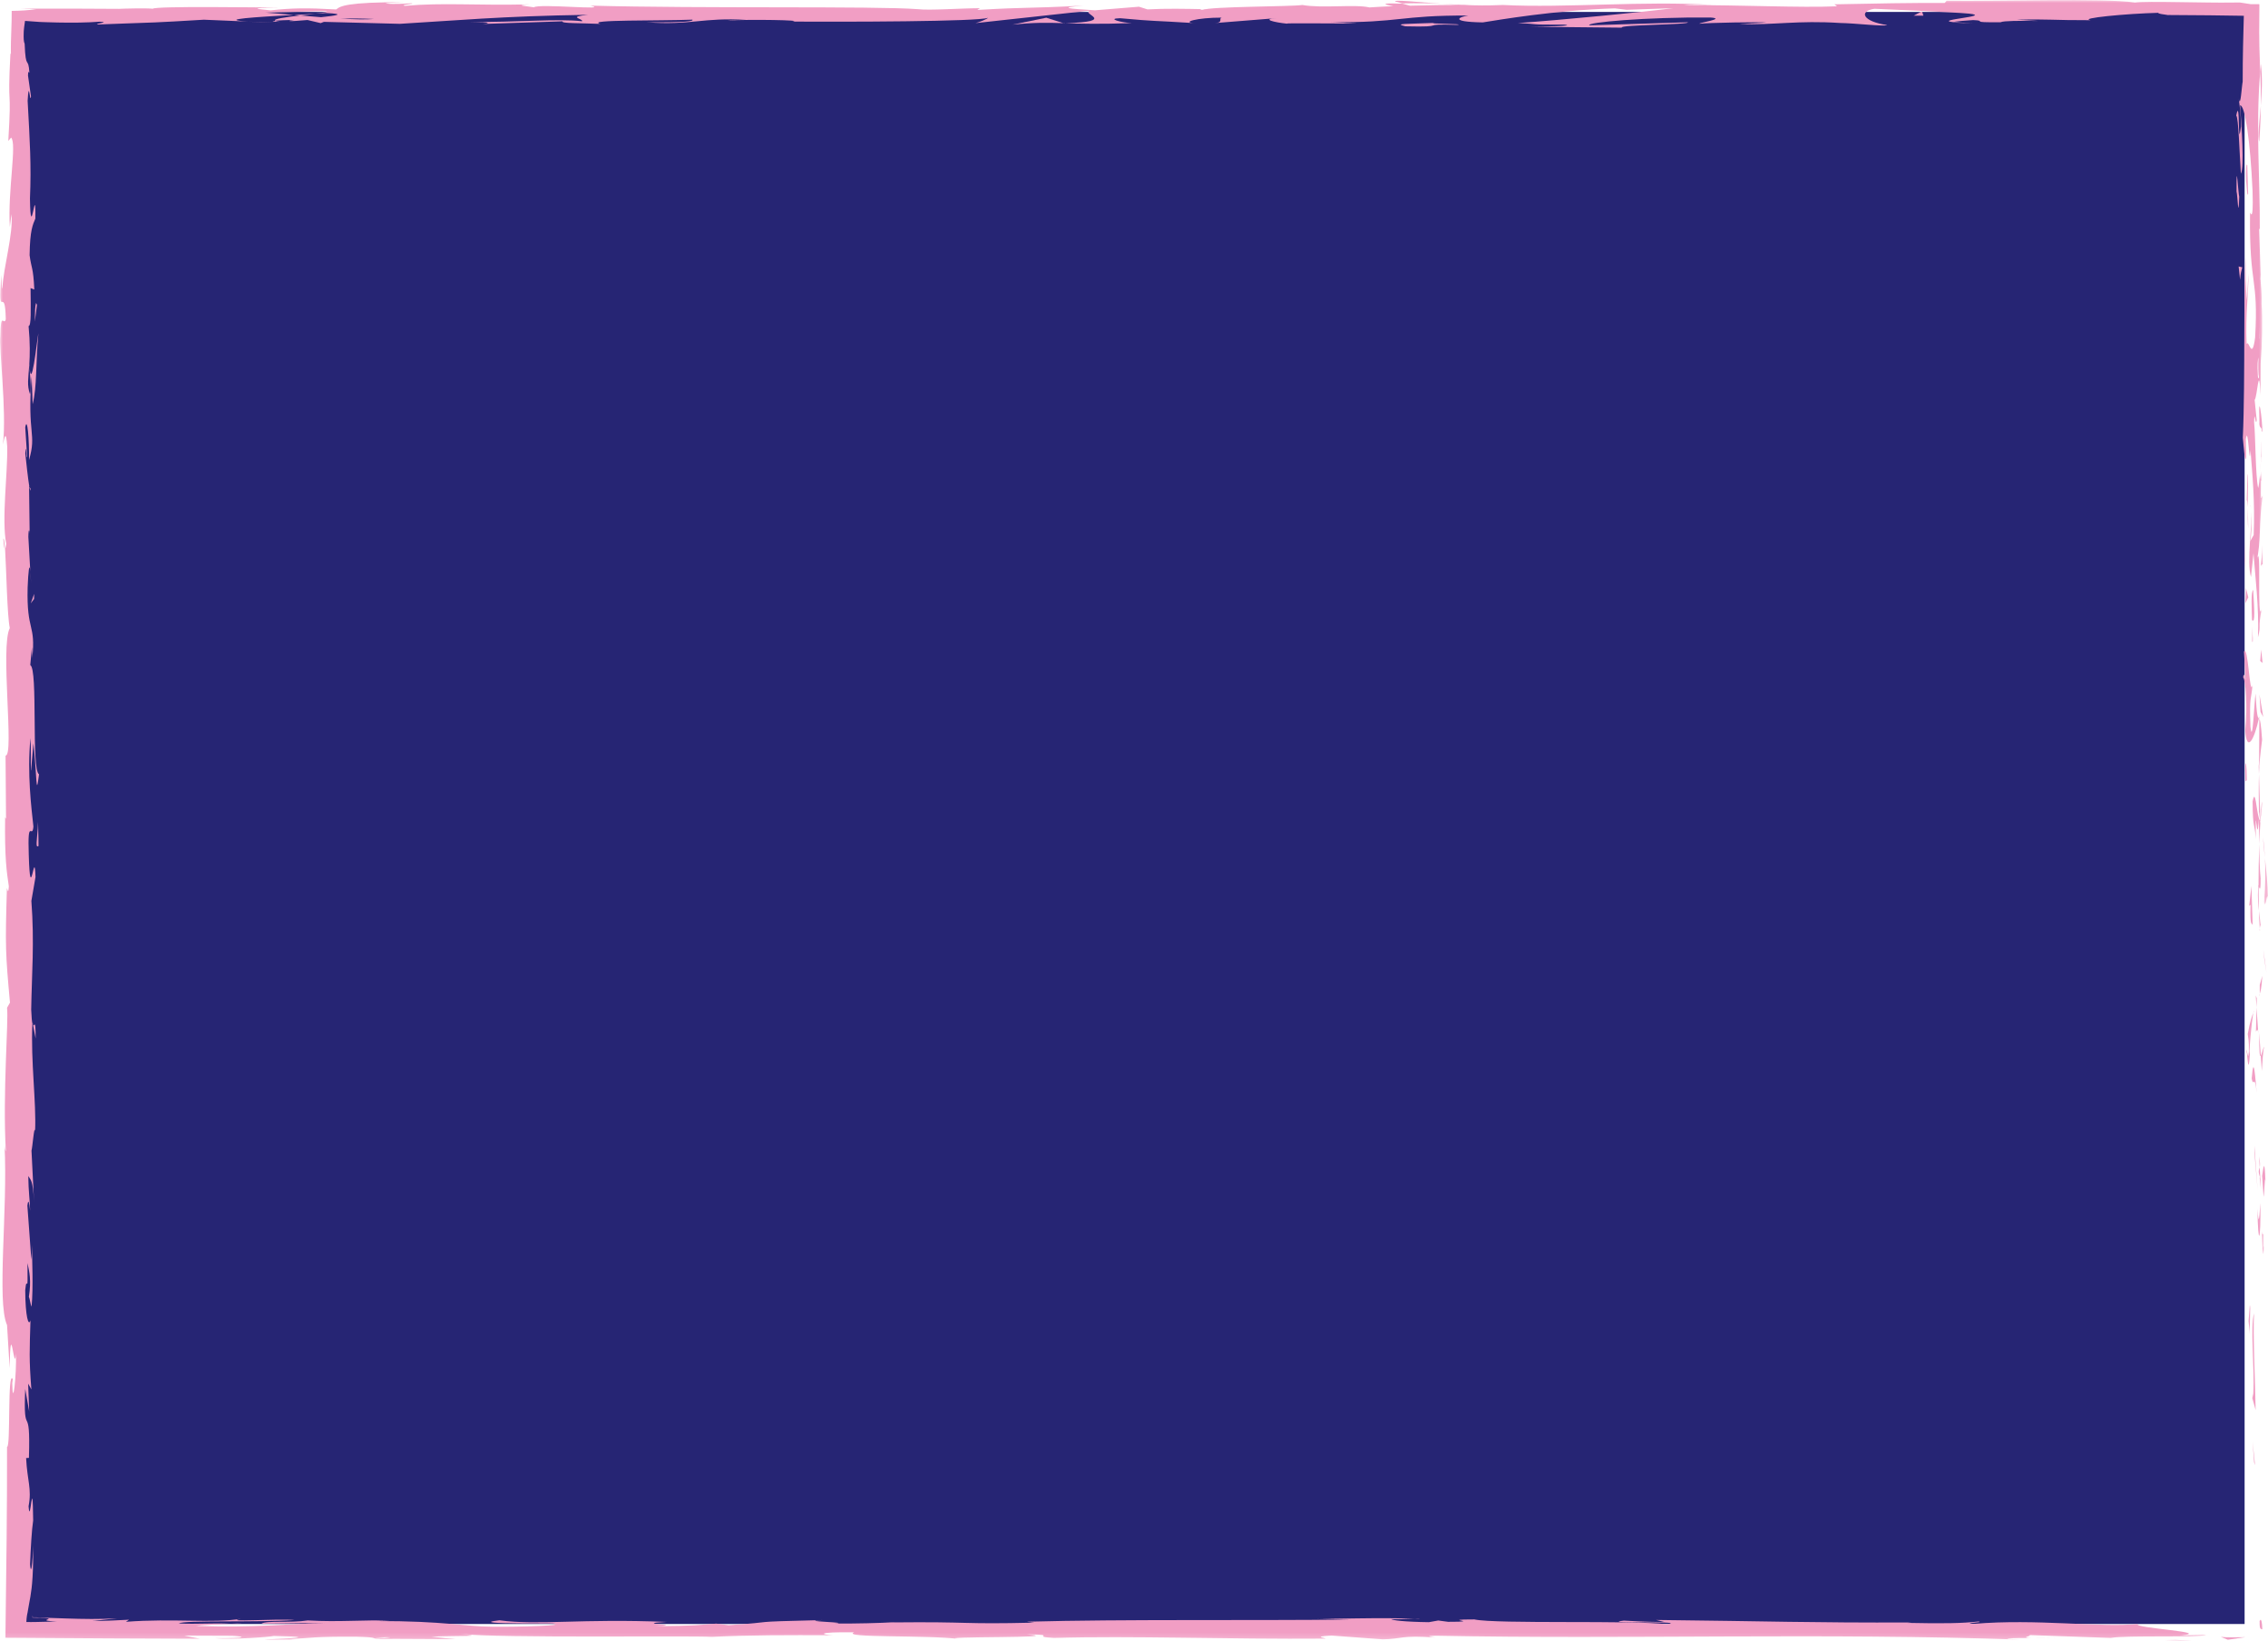 <?xml version="1.0" encoding="UTF-8"?>
<svg id="Laag_1" data-name="Laag 1" xmlns="http://www.w3.org/2000/svg" width="380" height="275" xmlns:xlink="http://www.w3.org/1999/xlink" viewBox="0 0 380 275">
  <defs>
    <mask id="mask" x="379.18" y="143.7" width=".82" height="7.83" maskUnits="userSpaceOnUse">
      <g id="mask-2">
        <polygon id="path-1" points="379.18 143.7 380 143.7 380 151.53 379.18 151.53 379.18 143.7" style="fill: #fff; fill-rule: evenodd;"/>
      </g>
    </mask>
    <mask id="mask-1" x="0" y="0" width="379.13" height="274.77" maskUnits="userSpaceOnUse">
      <g id="mask-4">
        <polygon id="path-3" points="0 0 379.13 0 379.13 274.77 0 274.77 0 0" style="fill: #fff; fill-rule: evenodd;"/>
      </g>
    </mask>
    <mask id="mask-2-2" data-name="mask-2" x="362.74" y="274.51" width="4.89" height=".49" maskUnits="userSpaceOnUse">
      <g id="mask-6">
        <polygon id="path-5" points="362.74 274.51 367.63 274.51 367.63 275 362.74 275 362.74 274.51" style="fill: #fff; fill-rule: evenodd;"/>
      </g>
    </mask>
  </defs>
  <rect id="Rectangle" x="3" y="2" width="373.08" height="270.12" style="fill: #262574;"/>
  <g id="Group-166">
    <path id="Fill-1" d="M378.6,271.77c-.04,1.62.38,1.04.45,1.28-.09-2.71-.56-1.21-.45-1.28" style="fill: #f19ec4; fill-rule: evenodd;"/>
    <polygon id="Fill-3" points="377.67 245.03 377.83 245.51 377.42 241.56 377.67 245.03" style="fill: #f19ec4; fill-rule: evenodd;"/>
    <path id="Fill-5" d="M377.67,220.03c-.7,2.36.11,9.06-.14,13.51l-.16.73.56,2.01c-.09-5.41-.46-12.45-.27-16.26" style="fill: #f19ec4; fill-rule: evenodd;"/>
    <path id="Fill-7" d="M379.19,206.7c-.27.82-.23-2.88-.09,3.11.04-.3.05-.39.07-.56,0-.54,0-1.28.02-2.55" style="fill: #f19ec4; fill-rule: evenodd;"/>
    <path id="Fill-9" d="M379.17,209.24c.02,2.63.23-1.72,0,0" style="fill: #f19ec4; fill-rule: evenodd;"/>
    <path id="Fill-11" d="M379.02,197.08l.24,3.47c.16-.72.2-3.81.31-2.66-.13-3.56-.29-2.83-.56-.8" style="fill: #f19ec4; fill-rule: evenodd;"/>
    <path id="Fill-13" d="M378.51,193.79l.1,1.8c.07-.32.09-.79-.1-1.8" style="fill: #f19ec4; fill-rule: evenodd;"/>
    <path id="Fill-15" d="M378.83,199.4l-.22-3.81c-.11.5-.34.56.08,1.75-.21-.31,0,.44.14,2.06" style="fill: #f19ec4; fill-rule: evenodd;"/>
    <path id="Fill-17" d="M378.72,201.56c-.15,1.95-.25,4.46-.49.98.1,6.64.59,5.66.49-.98" style="fill: #f19ec4; fill-rule: evenodd;"/>
    <path id="Fill-19" d="M376.95,218.75l-.21,2.6.23,2.25c-.12-1.12.19-5.01-.03-4.85" style="fill: #f19ec4; fill-rule: evenodd;"/>
    <path id="Fill-21" d="M379.38,175.48c-.15-.22-.4,1.17-.59,1.42l.17,2.56c.1-1.32.2-3.81.42-3.99" style="fill: #f19ec4; fill-rule: evenodd;"/>
    <path id="Fill-23" d="M378.79,176.9l-.26-3.83c-.03,3.42.09,4.05.26,3.83" style="fill: #f19ec4; fill-rule: evenodd;"/>
    <polygon id="Fill-25" points="377.73 193.18 378.27 199.47 377.72 191.96 377.73 193.18" style="fill: #f19ec4; fill-rule: evenodd;"/>
    <polygon id="Fill-27" points="379.4 160.84 379.75 163.01 379.22 159.14 379.4 160.84" style="fill: #f19ec4; fill-rule: evenodd;"/>
    <g id="Group-31">
      <g style="mask: url(#mask);">
        <path id="Fill-29" d="M379.34,151.13c.29,1.61.48-2.2.66-.5-.05-2.64-.3-4.89-.52-6.92.12,2.15.09,4.45-.14,7.42" style="fill: #f19ec4; fill-rule: evenodd;"/>
      </g>
    </g>
    <path id="Fill-32" d="M379.16,140.3c.07,1.08.19,2.19.32,3.41-.07-1.14-.16-2.27-.32-3.41" style="fill: #f19ec4; fill-rule: evenodd;"/>
    <path id="Fill-34" d="M378.61,166.54c.09-.3.33-.87.43-3.02l-.42,1.51c0,.46,0,.98,0,1.51" style="fill: #f19ec4; fill-rule: evenodd;"/>
    <path id="Fill-36" d="M378.6,165.08v-.05c.03-1.64.03-2.77.04-3.26,0,.42-.02,1.41-.04,3.31" style="fill: #f19ec4; fill-rule: evenodd;"/>
    <path id="Fill-38" d="M378.61,166.92c0-.14,0-.24,0-.38-.04.15-.06.23,0,.38" style="fill: #f19ec4; fill-rule: evenodd;"/>
    <path id="Fill-40" d="M378.11,183.13c-.23-2.25-.49-6.95-.84-2.4.29,1.62.49-.99.84,2.4" style="fill: #f19ec4; fill-rule: evenodd;"/>
    <path id="Fill-42" d="M378.08,168.79l-.1,4.07c.11-.08.27-.81.39.3l-.29-4.37Z" style="fill: #f19ec4; fill-rule: evenodd;"/>
    <polygon id="Fill-44" points="377.95 166.8 378.08 168.79 378.12 167.28 377.95 166.8" style="fill: #f19ec4; fill-rule: evenodd;"/>
    <path id="Fill-46" d="M378.77,147.27c-.18-1.76-.2-3.68-.23-5.86-.08,2.33-.13,4.74-.13,7.02.13.32.37,1.33.35-1.17" style="fill: #f19ec4; fill-rule: evenodd;"/>
    <path id="Fill-48" d="M378.65,155.93c0-.12-.02-.28-.02-.39-.04.24-.05.43.02.39" style="fill: #f19ec4; fill-rule: evenodd;"/>
    <path id="Fill-50" d="M378.54,120.02c-.03.12-.05.22-.08.34.02.03.05.05.07.08v-.42Z" style="fill: #f19ec4; fill-rule: evenodd;"/>
    <path id="Fill-52" d="M378.34,148.83c-.08,1.75.02,2.8.15,3.79-.04-1.31-.07-2.7-.07-4.19-.06-.15-.1-.17-.08.39" style="fill: #f19ec4; fill-rule: evenodd;"/>
    <path id="Fill-54" d="M378.96,134.33c-.09.91-.16,1.95-.23,3.03.13-.89.34-2.71.23-3.03" style="fill: #f19ec4; fill-rule: evenodd;"/>
    <path id="Fill-56" d="M378.74,154.95c0,.09.01.17.02.26.09-.57.05-.5-.02-.26" style="fill: #f19ec4; fill-rule: evenodd;"/>
    <path id="Fill-58" d="M378.74,154.95c-.06-.9-.16-1.61-.26-2.32.03,1.07.08,2.05.14,2.91.03-.22.07-.43.12-.59" style="fill: #f19ec4; fill-rule: evenodd;"/>
    <path id="Fill-60" d="M375.85,113.54c.39.31.75,4.91.33,8.88.29,3.91,1.57,1.35,2.29-2.06-.17-.12-.33-.12-.56-4.14-.21,1.41-.5,8.93-.85,5.53-.2-5.33.14-4.37.34-6.96-.48,2.2-.71-6.78-1.42-5.62l.25,4.67c-.11.09-.29-1.61-.39-.31" style="fill: #f19ec4; fill-rule: evenodd;"/>
    <path id="Fill-62" d="M378.43,128.03l.05,1.66c.07-1.89.22-3.24.53-5.73-.19-2.75-.33-3.33-.46-3.52l-.05,8.15-.06-.57Z" style="fill: #f19ec4; fill-rule: evenodd;"/>
    <path id="Fill-64" d="M378.48,137.12c-.42-1.29-.6-5.27-1.06-2.83.03,4.86.35,3.4.54,6.31-.11-7.84.24,2.25.48-3.41.07,1.54.09,2.93.11,4.23.05-1.41.11-2.77.19-4.05,0,.07-.02.12-.03.18v.04s0,0,0,0c-.05.34-.08.45-.05.07,0-.03,0-.12,0-.16-.06-.05-.11-.2-.16-.35.09-2.27.11-.36.16.35.02.03.04.09.06.1,0,0,0-.02,0-.03l-.23-7.85c-.06,1.66-.05,3.74,0,7.43" style="fill: #f19ec4; fill-rule: evenodd;"/>
    <path id="Fill-66" d="M376.35,176.53c.04-.24.07-.23.1-.25-.05-.51-.09-.7-.1.25" style="fill: #f19ec4; fill-rule: evenodd;"/>
    <path id="Fill-68" d="M376.61,173.3c.06.57.23,1.05.18,2.9-.13,1.61-.2,0-.34.08.11,1.12.3,3.92.51.41l-.06-.56c.15-3.16.67-7.22.73-6.67-.38.92-.65,1.74-1.03,3.84" style="fill: #f19ec4; fill-rule: evenodd;"/>
    <path id="Fill-70" d="M377.43,154.99l-.21-6.54-.37,3.33.22-.17c-.09,3.72.18,2.92.35,3.38" style="fill: #f19ec4; fill-rule: evenodd;"/>
    <polygon id="Fill-72" points="378.75 119.27 379.2 120.14 378.57 116.36 378.75 119.27" style="fill: #f19ec4; fill-rule: evenodd;"/>
    <polygon id="Fill-74" points="378.7 110.77 379.09 111.09 378.85 108.84 378.7 110.77" style="fill: #f19ec4; fill-rule: evenodd;"/>
    <path id="Fill-76" d="M5.09,95.78l.11,1.92c-.03-.91-.07-1.49-.11-1.92" style="fill: #f19ec4; fill-rule: evenodd;"/>
    <path id="Fill-78" d="M5.11,81.87l-.19-.34c.11.64.18.91.19.34" style="fill: #f19ec4; fill-rule: evenodd;"/>
    <path id="Fill-80" d="M241.3.61c-3.76-.27-7.96-.69-7.51-.36l1.16.32c2.63-.06,4.64-.02,6.35.05" style="fill: #f19ec4; fill-rule: evenodd;"/>
    <path id="Fill-82" d="M49.21,2.51c.36.03.73.06,1.1.1.91-.11,1.77-.21,2.54-.3-1.09.06-2.34.13-3.64.21" style="fill: #f19ec4; fill-rule: evenodd;"/>
    <path id="Fill-84" d="M46.56,3.82l-4.96-.2c1.11.07,2.71.14,4.96.2" style="fill: #f19ec4; fill-rule: evenodd;"/>
    <path id="Fill-86" d="M5.54,171.77l.43,2.24c0-3.51-.22-1.96-.43-2.24" style="fill: #f19ec4; fill-rule: evenodd;"/>
    <path id="Fill-88" d="M378.54,23.72c.17-2.42.24-4.34.26-6.03-.24,2.91-.61,5.26-.26,6.03" style="fill: #f19ec4; fill-rule: evenodd;"/>
    <path id="Fill-90" d="M.56,90.31c.08,1.18.16,1.68.26,1.64-.07-1.21-.16-1.89-.26-1.64" style="fill: #f19ec4; fill-rule: evenodd;"/>
    <path id="Fill-92" d="M378.8,10.72c-.03.43-.07.84-.1,1.28.07,1.77.13,3.54.1,5.7.18-2.15.29-4.61,0-6.98" style="fill: #f19ec4; fill-rule: evenodd;"/>
    <path id="Fill-94" d="M236.96,271.24c.27.01.59.03.84.04.08-.04-.29-.05-.84-.04" style="fill: #f19ec4; fill-rule: evenodd;"/>
    <path id="Fill-96" d="M344.84,274.44c-1.06.02-2.8.02-4.43.02.8.02,2.13.02,4.43-.02" style="fill: #f19ec4; fill-rule: evenodd;"/>
    <path id="Fill-98" d="M378.89,76.57c.03,1.8.05.29,0,0" style="fill: #f19ec4; fill-rule: evenodd;"/>
    <path id="Fill-100" d="M377.2,85.34c-.05-.38-.11-.67-.21-.72.1.15.17.4.21.72" style="fill: #f19ec4; fill-rule: evenodd;"/>
    <path id="Fill-102" d="M363.22,2.48c-.07,0-.13,0-.21,0,.72.06.6.05.21,0" style="fill: #f19ec4; fill-rule: evenodd;"/>
    <path id="Fill-104" d="M378.69,79.29c.05-.68.1-1.46.13-2.31-.03.37-.07,1.07-.13,2.31" style="fill: #f19ec4; fill-rule: evenodd;"/>
    <path id="Fill-106" d="M378.89,78.92c-.02.62-.03,1.11-.04,1.58.07.23.12.03.04-1.58" style="fill: #f19ec4; fill-rule: evenodd;"/>
    <path id="Fill-108" d="M378.86,74.06c0,1.03-.01,1.99-.04,2.92.03-.35.05-.5.07-.41,0-.53-.01-1.27-.02-2.51" style="fill: #f19ec4; fill-rule: evenodd;"/>
    <path id="Fill-110" d="M38.55,272.09c.16,0,.34.02.52.03,2.44-.13,1.37-.11-.52-.03" style="fill: #f19ec4; fill-rule: evenodd;"/>
    <path id="Fill-112" d="M178.26,3.91c.11,0,.17,0,.28-.02-.11,0-.26,0-.36-.01l.08.03Z" style="fill: #f19ec4; fill-rule: evenodd;"/>
    <path id="Fill-114" d="M169.56,4.14c3.7-.39,5.81-.35,8.62-.26l-2.88-.91-5.74,1.18Z" style="fill: #f19ec4; fill-rule: evenodd;"/>
    <g id="Group-118">
      <g style="mask: url(#mask-1);">
        <path id="Fill-116" d="M64.42,274.47l-1.6-.09c3.6-.1,2.59-.01,1.6.09M378.29,62.92c.07.61.13.57.2.31-.12-.43-.13-1.8-.09-3.35-.12.43-.21,1.22-.1,3.04M378.5,56.82c0-.06-.02-.1-.02-.14.18-2.94.11-1.9.02.14M62.65,3.18c-1.31.12-3.35.06-5.65-.07,1.67-.03,3.55-.02,5.65.07M4.9,61.15c.1,1.32.41,3.94.13,4.9-.54-1.5-.28-2.66-.13-4.9M5.21,129.1l.38-4.55c.63,5.49.41,9.46.95,5.19-1.33-.64-.14-17.67-1.47-18.3l.28-3c-.01.86.07,1,.05,1.84.64-5.83-.97-4.33-.77-11.84.1-2.62.3-4.44.45-2.66l-.33-5.83c.03-1.7.26-1.28.23.41l-.11-8.9.04.07c-.21-1.27-.53-4.14-.67-5.55.19-2.26.14,1.13.31.56l-.32-4.93c.35-2.01.68,2.08.63,5.48,1.33-4.6-.34-4.09.44-14.01l.17,4.65c.76-3,.48-6.63.96-11.89-.25,1.25-1.19,10.53-1.52,5.18.1-1.51.15-3.49-.12-6.38.47-.03.36-2.84.33-6.37l.63.24c-.18-3.81-.5-3.51-.79-5.75.06-4.25.55-5.13.96-6.13.1-6.8-.78,4.69-.9-3.35.24-5.65-.02-9.63-.39-16.39.22-3.96.38.69.56-.73l-.5-3.51c.01-.86.17-.58.24-.44-.19-2.96-.63-.24-.8-4.89-.15-.27-.19-.89-.16-1.74,0-.11,0-.22.01-.33,0-.08.01-.16.02-.24.02-.16.03-.32.05-.49.04-.32.09-.66.14-1.02.66.05,1.36.1,2.09.15l.25.02.44.02c.3,0,.59.02.89.03.6.02,1.2.03,1.81.05,2.42.05,4.86.03,7.03-.14,1.9.13-.92.29-.34.47,10.6-.38,9.09-.28,17.8-.8l7.42.31c-5.45-.35,1.51-.77,7.61-1.11-1.93-.17-3.59-.32-4.69-.39l9.73-.25c1.18.08.19.24-1.4.43.66-.04,1.29-.08,1.78-.11,3.48.17,1.68.44-.82.7-1.18-.1-2.36-.19-3.51-.29-2.4.28-4.65.6-4.15.87.63-.05,1.85-.1,3.19-.13-.63.08-1.03.15-.74.19.33.05,1.35-.05,2.94-.17l2.21.52.54-.21,12.73.33c9.11-.53,17.04-1.3,31.5-1.51-3.59.38-.77.62-.97,1.08-3.95-.48-11.2.2-18.7.11,3.91.05,3.05.27,2.06.34l13.37-.44c-.3.37,2.84.28,6.33.43-2.64-.73,9.96-.49,15.4-.71.34.25-.97.5-7.6.44,7.32.55,9.46-.86,16.65-.39-1.62,0-2.49-.03-3.13.09,3.78-.22,13.04-.05,10.86.17h-1.62c10.76.09,32.74.01,34.35-.61.11.08-1.41.75-2.06.88l19.19-2.09c-1.69.53,4.8,1.81-4.12,2.11,2.56.08,5.73.17,11.13-.02-1.75-.08-4.35-.77-1.97-.82,6.55.59,4.55.32,12.63.83-2.62-.11.29-.95,4.43-.93-.65.13.34.83-1.17.91l10.3-.82c-2.57.15-.45.7,1.85.93-1.07-.16,8.91.02,11.65-.07l-4.37-.19c11.63.12,11.49-1.16,23.03-1.11-1.4.17-3.45,1.05,2.42,1.15,2.69-.42,11.91-2.03,22.12-2.35l1.96.24,7.83-.27c-4.88.63-18.56,1.97-26.04,2.49,4.35.19,1.21.28,7.73.26,2.3.23-3.55.34-5.47.36l15.18.15c-.68-.49,11.6-.49,11.03-.9l-16.48.51c-.67-.49,9.53-1.4,20.28-1.31,2.74.2-2.05.88-1.82,1.04,1.4-.17,10.21-.32,11.19-.2l-4.56.26c5.99.19,9.77-.65,16.96-.18,2.48.03,7.41.63,7.84.34-4.05-.56-4.84-2.3-2.14-2.72.87.04,13.04.54,15.87.81,4.09.44-6.14,1.05-2.66,1.43.15-.13,2.41-.3,3.35-.35,2.61.11-1.08.42,4.59.36.95-.5,11.52.04,2.68-.42,5.54-.14,5.89.1,12.4.08-2.07-.32,5.84-1.1,11.4-1.24-.33.13.92.29,1.52.37,2.56.02,4.85.04,6.98.05,2.04.03,3.93.05,5.77.08-.04,1.71-.08,3.37-.13,5.13-.04,1.82-.06,3.73-.06,5.9-.16.73-.36,4.53-.65,2.91.12,1.13.35,2.18.36,4.61-.58,4.71-.09-5.42-.79-1.83.39.31.54,6.29.78,9.75.6-1.07.11-8-.13-11.47.83-.02,1.7,6.02,2.08,14.26.21,6.55-.54,2.84-.42,3.98-.14,12.3,1.45,10.48.85,20.69-.53,4.05-1.05.18-1.43,1.08-.2-5.33.34-8.19.31-11.81l-.25,4.45c-.18-1.7-.31-5.26-.16-7.2-.47,3.4-.09,20.78-.53,30.27.18,1.69.36,4.6.57,3.22l-.07-3c.43-2.76.59,5.65.79,1.85.3,4.03.77,8.54.53,14.21l-.6,1.07c.18-.12.36-3.71.18-5.3.27,2.36-.82,8.69-.03,11.28l.42-3.98c.3,4.04.94,9.04.75,14.07.59-2.29-.07-1.16.63-4.73-.87,3.1.04-12.86-.87-7.88.81-3.66.34-6.34,1.03-11.13-.2.15-.38,1.7-.28-2.52-.06-.19-.13-.64-.17-.93,0-.13,0-.17.01-.28,0,.08-.01.15-.02.23-.03-.18-.04-.2,0,.09-.09,1-.19,1.82-.3,2.15-.46-2.09-.44-8.8-.68-11.07.09-2.5.23,1.05.44-.32l-.35-3.39c.44-.34.73-6.65.99-.75l.02-5.31c.25-3.13.35-7.42.16-10.08.1-2.5-.49-6.32-.14-4.14l-.27-8.32.11-.08c.06-8.21-.73-16.91.07-26.3-.05-1.31-.09-2.64-.14-4.17,0-.77-.02-1.58-.03-2.48,0-1.43.02-2.97.03-4.67-.41,0-.94,0-1.48-.01l-1.8-.28c-.96,0-2.03.01-3.19.02-.72,0-1.49-.01-2.29-.02-1.6-.02-3.31-.05-4.93-.07-3.24-.05-6.14-.07-7.17.08-5.15-.77-23.15-.17-31.54-.3l-.32.37c-5.77-.02-11.31.08-18.48.23l.44.33c-6.18.27-15.89-.23-25.67-.2.67-.13,3.14-.09,4.9-.02-11.68-.74-24.64.54-35.23,0-2.64.12-4.55.08-6.4,0,.25,0,.47,0,.66-.02-.27,0-.67,0-1.08,0-1.17-.05-2.37-.11-3.67-.17,1.11.08,2.16.14,3.08.18-2.04,0-5.12.05-8.15.13l-1.29-.35c-.25,0-.44,0-.7,0-2.97-.13-2.39.17-.8.43-1.52.06-2.92.13-4,.21-2.41-.57-7.94.19-11.23-.41-2.04.3-15.21.22-16.83.84-.1-.08-.99-.12.64-.13-3.37-.07-6.74-.14-9.77.03l-1.43-.45-7.37.6c-4.48-.27-6.33-.43-1.89-.78-10.73.53-8.71.2-17.83.72l.45-.29c-3.26.01-8.48.4-10.44.16-7.3-.55-36.11-.08-54.83-.59,3.63.85-8.71-.38-9.45.28-1.09-.2-3.7-.32-.67-.49-9.56.2-14.36-.32-20.96.24-1.09-.2,2.05-.3,1.07-.42-.77.04-3.04.18-4.03.05-.97-.12,1.4-.17,2.91-.26-9.76.03-10.75.66-11.46,1.24-4.95-.28-7.42-.24-10.99.15-1.72-.19-4.6-.39,1.47-.46-3.41-.03-20.85-.28-21.2.19-1.07-.12-4.77-.03-5.67.02-3.83-.02-5.91-.03-7.98-.04-2.29,0-4.56,0-8.73.01l2.82.08c-1.36.2-2.59.27-4.09.29.02,1.03-.03,2.14-.07,3.47-.04,1.09-.09,2.33-.06,3.78l-.08-.13c-.55,10.35.26,4.47-.36,14.67l.47-.56c1.01.95-.6,9.04-.21,14.97l.27-2.14c.35,3.24-1.38,9.04-1.5,12.29-.09.71-.14-1.12-.21-2.11-.6,8.51.62,1.1.76,7.44-.33,1.17-.85-1.51-.91,2.76-.27,2.13,1.08,12.38.44,18.2.26-1.28.51-2.56.71.39.09,4.51-.97,12.2-.16,16.28-.07.57-.14.79-.2.81.21,3.45.35,11.21.79,13.29-1.63,3.19.79,21.45-.71,21.37l.08,10.61-.15-.28c-.1,6.78.26,9.18.62,11.57-.1,1.57-.24.42-.32.29-.3,9.91-.24,10.9.51,19.21l-.49.86c.28,2.25-.76,14.33-.2,24.05-.06-.1-.15-.3-.22-1.07.57,10.94-1.35,26.18.42,30.19l.44,7.22c.14-9.34.77,1.39,1.06-2.45.1,3.67-.54,9.49-.63,4.98l.09-.71c-.92-1.66-.33,11.6-.96,11.35.01,5.19-.02,10.34-.07,15.44-.07,5.57-.13,11.09-.2,16.56,5.84.04,11.63.08,17.37.11,5.12.02,10.2.04,15.24.06l-2.66-.53,8.07.03c2.12.12,2.84.42-2.91.4,3.03.3,9.65-.25,9.81-.37,11.27.22-4.4.62-.95.64l4.69-.04-1.06-.06c3.8-.22,4.14-.45,11.06-.42,4.38.11,2.25.33,3.97.35,0,.02.14.03.54.04.4,0,1.07,0,2.1-.02l10.16.05-4.06-.42c4.51-.21,9.56.02,4.87-.46,6.88.74,37.91.26,42.14.49,6.31-.31,12.54-.3,20.25-.27-1.92-.09-3.07-.56,3.59-.5-2.43.98,12.18.43,17.56,1.13-4.81-.47,18.92-.12,11.37-.78,5.55.08.34.37,4.55.6,13.21-.38,29.12.25,45.46.12.25-.13-2.48-.33,1.02-.52l8.62.64c3.23-.06,2.97-.74,8.86-.3-.83-.11-2.07-.27.09-.31,32,.63,65.38-.51,97.88.66-4.4-.25-1.47-.27,1.89-.28-2.19-.06.05-.32-.38-.49l13.6.48c2.48-.48,14.59-.03,16.01-.5l-4.31.08c5.73-.55-8.02-1.21-7.18-1.91-6.42.62-16.92-.92-27.44-.03-2.32-.14,1.98-.23.74-.39-2.67.3-5.89.36-11.86.23l.68-.07c-16.78.07-23.97-.22-42.81-.42l1.4.35c-4.05-.05-4.9-.16-6.8-.24-4.65.53,11.37.03,7.14.61-5.37-.71-28.56-.01-32.19-.81-6.23,0,1.83.4-4.4.4l-1.65-.22-1.57.28c-4.08-.05-6.14-.32-6.3-.5.99.02,2.82-.05,3.88-.07-5.3-.26-14.93.09-16.75,0l5.99.13c-17,.2-37.76-.08-54.19.36l1.25.16c-12.54.3-10.05-.18-23.82-.04l.5-.04c-2.76.16-6.44.25-10.21.23,3.48-.19-6.54-.37-1.98-.58-13.6.32-6.73.26-15.71.86l-2.07-.27c-3.06.25-3.32.37-10.2.44,5.64-.23-4.39-.41,1.93-.72-14.43-.59-21.43.6-28.05-.27-6.63.75,12.49.42,8.78.58,3.11.25-5.47.56-10,.49-4.61-.02-7.84-.96-19.44-.95,1.15,0,1.23-.05,2.38-.05-4.34-.19-8.5.26-13.83-.05-2.98.45-6.91-.03-7.77.55l10.64-.13c-6.03.15-11.69.83-21.62.5.77-.12,3.73-.27,5.76-.36-2.91-.17-5.59.11-8.61-.06.86-.58,12.93-.13,19.39-.57-3.12-.25-12.22.42-8.98-.21-4.67.8-11.43-.1-19.28.51l.52-.35c-1.24.05-3.82.22-6.11.21l4.14-.45c-2.92.18-5.75.12-8.54.03-1.4-.05-2.78-.09-4.17-.14h-.26s-.12-.01-.12-.01h-.04s-.15-.02-.15-.02l-.29-.02c-.19,0-.37-.01-.58,0,0-.1-.02-.19-.05-.28,0,.13,0,.26,0,.32.79,0,.89.04,2.02.08.72.05.76.11.64.17-.24.13-1.14.29,1.43.41-1.33.03-2.48.06-3.48.08-.63.01-1.18.02-1.64,0,.01-.39.05-.73.09-1.01.02-.14.05-.27.07-.39.01-.06.03-.11.04-.17.02-.1.03-.2.05-.3.12-.81.28-1.49.42-2.34.29-1.69.54-4.03.45-9.37.07,1.78-.28,6.67-.5,3.89.1-2.5.28-5.8.52-7.33-.1-8.69-.48,1.34-.77-2.37.57-2.96-.23-4.27-.41-8.08l.47-.03c.3-9.91-.99-2.63-.62-11.55l.66,3.77-.17-4.65.54.96c-.4-5.06-.3-6.63-.15-11.59-.33,1.15-.86-.65-.88-5.04.28-2.99.45,1.68.38-4.54.3,1.4.67,2.94.23,5.65.15.28.3,1.39.45,1.67.32-3.22.07-8.1.07-10.35-.02.87-.04,1.9-.11,2.43l-.66-9.02c.18-1.42.32-.29.46.82-.05-1.83-.27-3.09-.31-5.78.39.69.78.53.97,4.33l-.43-8.59c.17-.57.46-4.41.6-3.29.23-4.76-.75-11.68-.45-18-.07-.33-.15-.99-.2-2.33.09-5.93.56-11.19.03-18.23l.69-3.99c-.16-5.51-.87,5.4-1.13-3.77-.22-6.49.59-2.42.78-4.7-.35-3.23-1.06-8.85-.5-14.81.13,1.98.03,3.52.08,5.37" style="fill: #f19ec4; fill-rule: evenodd;"/>
      </g>
    </g>
    <path id="Fill-119" d="M46.91,3.67c-.5-.06-.64-.13-.76-.19-.7.06-.71.13.76.19" style="fill: #f19ec4; fill-rule: evenodd;"/>
    <path id="Fill-121" d="M5.46,171.36v.21c.02.11.05.17.08.21l-.08-.41Z" style="fill: #f19ec4; fill-rule: evenodd;"/>
    <path id="Fill-123" d="M330.54,3.87c-1.69-.05-2.63-.12-3.25-.18-.09.09.68.16,3.25.18" style="fill: #f19ec4; fill-rule: evenodd;"/>
    <path id="Fill-125" d="M379.1,95.23l-.12-3.91c.02,1.89-.08,2.56-.16,3.52.11-.09.27-.83.28.39" style="fill: #f19ec4; fill-rule: evenodd;"/>
    <path id="Fill-127" d="M376.17,129.14c.06.57,0,1.21.06,1.77l.22-.16c-.01-2.43-.19-4.13-.29-1.62" style="fill: #f19ec4; fill-rule: evenodd;"/>
    <path id="Fill-129" d="M377.52,98.85c-.4.31-.26,2.76-.19,5.5v-.48c.56.81.37-2.11.19-5.01" style="fill: #f19ec4; fill-rule: evenodd;"/>
    <path id="Fill-131" d="M377.35,104.98c.02.84.03,1.7,0,2.53.22.32.05-1.03,0-2.53" style="fill: #f19ec4; fill-rule: evenodd;"/>
    <path id="Fill-133" d="M378.56,70.65c-.1,1.3.51.81.35,1.55.51,1.45-.61-8.65-.35-1.55" style="fill: #f19ec4; fill-rule: evenodd;"/>
    <polygon id="Fill-135" points="376.21 101.07 376.7 100.08 376.31 98.55 376.21 101.07" style="fill: #f19ec4; fill-rule: evenodd;"/>
    <path id="Fill-137" d="M376.57,79.46l-.14,4.37c.08-.07.13.49.17,1.17.02-2.69.11-5.65-.03-5.54" style="fill: #f19ec4; fill-rule: evenodd;"/>
    <path id="Fill-139" d="M376.6,85c0,1.4,0,2.74.08,3.52,0-.76-.02-2.39-.08-3.52" style="fill: #f19ec4; fill-rule: evenodd;"/>
    <polygon id="Fill-141" points="376.06 95.09 376.16 93.8 376.2 90.71 376.06 95.09" style="fill: #f19ec4; fill-rule: evenodd;"/>
    <path id="Fill-143" d="M376.67,32.45l-.14-4.77c-.17-.49-.27.81-.2,2.59.12,1.14.18,2.91.35,2.18" style="fill: #f19ec4; fill-rule: evenodd;"/>
    <path id="Fill-145" d="M375.32,46.89c.1-1.29.21-1.38.37-2.1l-.61-.14.24,2.25Z" style="fill: #f19ec4; fill-rule: evenodd;"/>
    <path id="Fill-147" d="M375.18,32.97c-.17-.48-.49-6.93-.45-.88.17.48.31,5.26.45.88" style="fill: #f19ec4; fill-rule: evenodd;"/>
    <polygon id="Fill-149" points="320.62 2.63 322.26 2.62 322.02 1.88 320.62 2.63" style="fill: #f19ec4; fill-rule: evenodd;"/>
    <path id="Fill-151" d="M235.47,4.41c7.6.18,1.8-.46,8.67-.24,1.78-.18-5.61-.18-3.78-.33-4.59.19-6.99.08-4.89.57" style="fill: #f19ec4; fill-rule: evenodd;"/>
    <path id="Fill-153" d="M240.36,3.84c.73-.04,1.51-.07,2.34-.11-1.33.05-1.95.08-2.34.11" style="fill: #f19ec4; fill-rule: evenodd;"/>
    <g id="Group-157">
      <g style="mask: url(#mask-2-2);">
        <polygon id="Fill-155" points="362.74 274.84 367.63 275 364.47 274.75 362.74 274.84" style="fill: #f19ec4; fill-rule: evenodd;"/>
      </g>
    </g>
    <path id="Fill-158" d="M372.12,274.29l1.15.47,2.93-.43c-1.1.02-3.25.06-4.09-.05" style="fill: #f19ec4; fill-rule: evenodd;"/>
    <path id="Fill-160" d="M6.19,51.05l-.15-.28c-.17.56-.18,1.41-.2,3.12l.36-2.84Z" style="fill: #f19ec4; fill-rule: evenodd;"/>
    <polygon id="Fill-162" points="5.71 100.36 5.72 99.51 5.15 101.1 5.71 100.36" style="fill: #f19ec4; fill-rule: evenodd;"/>
    <path id="Fill-164" d="M6.45,141.76c.02-1.69-.11-3.68-.08-5.37.1,3.68-.64,5.83.08,5.37" style="fill: #f19ec4; fill-rule: evenodd;"/>
  </g>
</svg>